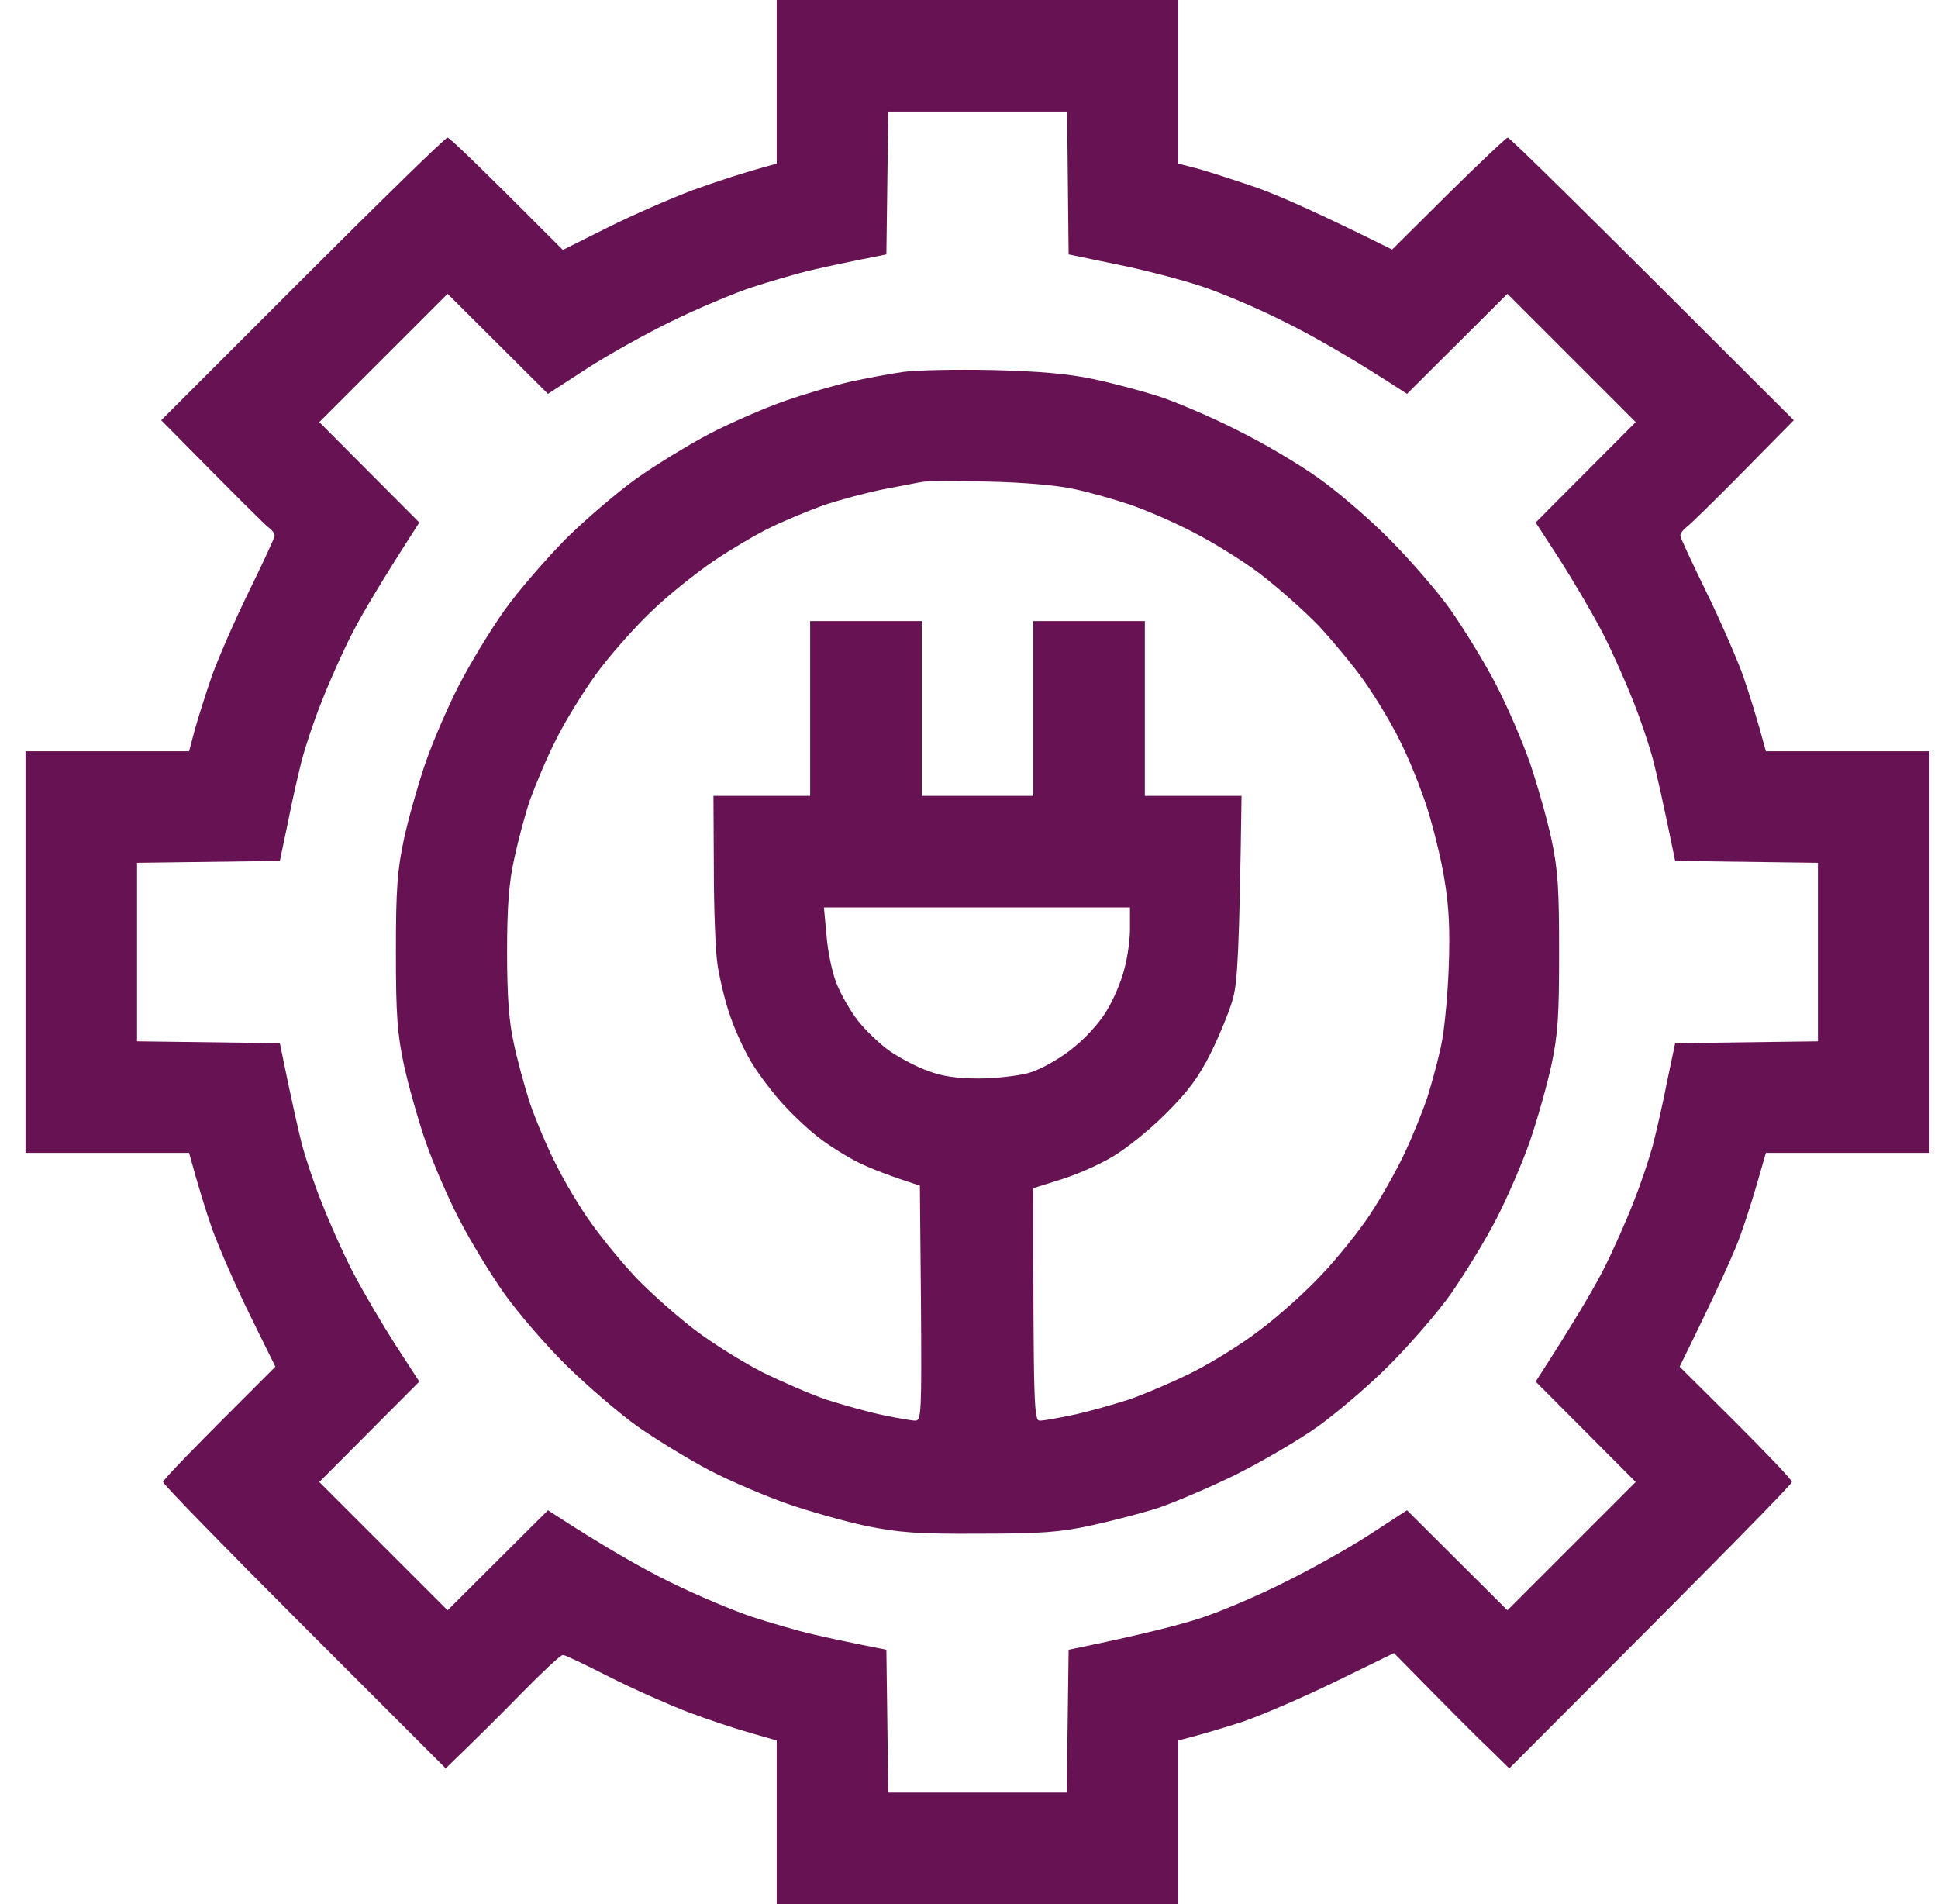 <svg width="57" height="56" viewBox="0 0 57 56" fill="none" xmlns="http://www.w3.org/2000/svg">
<g clip-path="url(#clip0_115_8857)">
<path fill-rule="evenodd" clip-rule="evenodd" d="M22.844 0H34.656V4.812L35.291 4.977C35.63 5.075 36.406 5.327 37.008 5.534C37.609 5.753 38.747 6.245 40.945 7.339L42.597 5.698C43.516 4.791 44.303 4.047 44.347 4.047C44.402 4.047 46.316 5.917 52.758 12.359L51.281 13.858C50.472 14.678 49.717 15.422 49.608 15.498C49.509 15.575 49.422 15.684 49.422 15.75C49.422 15.816 49.761 16.538 50.166 17.369C50.57 18.189 51.062 19.316 51.259 19.852C51.445 20.387 51.675 21.12 51.938 22.094H56.75V33.906H51.938L51.708 34.705C51.587 35.131 51.358 35.864 51.194 36.312C51.041 36.761 50.57 37.822 49.4 40.195L51.052 41.836C51.959 42.744 52.703 43.52 52.703 43.586C52.703 43.652 50.833 45.566 44.391 52.008L43.833 51.461C43.516 51.166 42.75 50.4 41 48.617L39.272 49.459C38.331 49.919 37.106 50.444 36.57 50.63C36.034 50.805 35.378 51.002 34.656 51.188V56H22.844V51.188L22.045 50.958C21.619 50.837 20.788 50.564 20.219 50.345C19.65 50.127 18.611 49.667 17.922 49.317C17.233 48.967 16.62 48.672 16.555 48.672C16.489 48.672 15.953 49.175 15.341 49.798C14.739 50.411 13.984 51.166 13.109 52.008L8.953 47.852C6.667 45.566 4.797 43.652 4.797 43.586C4.797 43.52 5.541 42.744 8.1 40.195L7.345 38.664C6.93 37.822 6.438 36.684 6.241 36.148C6.055 35.612 5.825 34.88 5.562 33.906H0.75V22.094H5.562L5.727 21.47C5.825 21.12 6.055 20.387 6.241 19.852C6.438 19.316 6.93 18.189 7.334 17.369C7.739 16.538 8.078 15.816 8.078 15.75C8.078 15.684 7.991 15.575 7.881 15.498C7.783 15.422 7.028 14.678 4.742 12.359L8.898 8.203C11.184 5.917 13.098 4.047 13.164 4.047C13.219 4.047 14.006 4.791 16.555 7.35L17.867 6.694C18.589 6.333 19.716 5.841 20.383 5.589C21.05 5.348 21.87 5.075 22.844 4.812V0ZM26.07 7.481C24.966 7.7 24.298 7.842 23.883 7.941C23.456 8.039 22.669 8.269 22.133 8.444C21.597 8.619 20.503 9.078 19.727 9.461C18.939 9.844 17.812 10.478 17.211 10.872L16.117 11.583L13.164 8.641L9.391 12.414L12.333 15.367C11.239 17.062 10.67 18.025 10.375 18.594C10.08 19.163 9.675 20.081 9.467 20.617C9.248 21.153 8.997 21.919 8.887 22.312C8.789 22.706 8.592 23.538 8.472 24.172L8.231 25.32L4.031 25.375V30.625L8.231 30.68C8.592 32.462 8.789 33.294 8.887 33.688C8.997 34.081 9.248 34.847 9.467 35.383C9.675 35.919 10.08 36.837 10.375 37.406C10.67 37.975 11.239 38.938 11.622 39.539L12.333 40.633L9.391 43.586L13.164 47.359L16.117 44.417C17.812 45.522 18.939 46.156 19.727 46.539C20.503 46.922 21.597 47.381 22.133 47.556C22.669 47.731 23.456 47.961 23.883 48.059C24.298 48.158 24.966 48.3 25.359 48.377L26.07 48.519L26.125 52.719H31.375L31.43 48.519C33.628 48.07 34.744 47.775 35.312 47.589C35.881 47.403 36.997 46.933 37.773 46.539C38.55 46.156 39.688 45.522 40.289 45.128L41.383 44.417L44.336 47.359L48.109 43.586L45.167 40.633C46.261 38.938 46.83 37.975 47.125 37.406C47.42 36.837 47.825 35.919 48.033 35.383C48.252 34.847 48.503 34.081 48.612 33.688C48.711 33.294 48.908 32.462 49.028 31.828L49.269 30.68L53.469 30.625V25.375L49.269 25.32C48.908 23.538 48.711 22.706 48.612 22.312C48.503 21.919 48.252 21.153 48.033 20.617C47.825 20.081 47.42 19.163 47.125 18.594C46.83 18.025 46.261 17.062 45.878 16.461L45.167 15.367L48.109 12.414L44.336 8.641L41.383 11.583C39.688 10.478 38.55 9.844 37.773 9.461C36.997 9.067 35.881 8.597 35.312 8.411C34.744 8.225 33.628 7.93 32.852 7.777L31.43 7.481L31.386 3.281H26.125L26.07 7.481ZM29.188 10.883C30.555 10.916 31.408 10.992 32.141 11.145C32.72 11.266 33.573 11.495 34.055 11.648C34.536 11.802 35.575 12.239 36.352 12.633C37.139 13.016 38.244 13.672 38.802 14.077C39.37 14.481 40.311 15.291 40.88 15.87C41.459 16.45 42.269 17.38 42.673 17.948C43.067 18.517 43.669 19.491 43.997 20.125C44.325 20.759 44.773 21.788 44.992 22.422C45.211 23.056 45.495 24.062 45.627 24.664C45.823 25.583 45.856 26.119 45.856 28C45.856 29.881 45.823 30.417 45.627 31.336C45.495 31.938 45.211 32.944 44.992 33.578C44.773 34.212 44.325 35.241 43.997 35.875C43.669 36.509 43.067 37.483 42.673 38.052C42.269 38.62 41.459 39.55 40.88 40.13C40.311 40.709 39.37 41.508 38.802 41.923C38.244 42.328 37.139 42.973 36.352 43.367C35.575 43.75 34.536 44.188 34.055 44.352C33.573 44.505 32.688 44.734 32.086 44.866C31.178 45.062 30.62 45.106 28.805 45.106C26.967 45.117 26.442 45.073 25.469 44.877C24.845 44.745 23.806 44.45 23.172 44.231C22.548 44.013 21.509 43.575 20.875 43.247C20.252 42.919 19.289 42.328 18.742 41.945C18.206 41.562 17.266 40.753 16.664 40.163C16.062 39.572 15.242 38.62 14.838 38.052C14.433 37.483 13.842 36.509 13.514 35.875C13.186 35.241 12.738 34.212 12.519 33.578C12.3 32.944 12.016 31.938 11.884 31.336C11.688 30.417 11.644 29.881 11.644 28C11.644 26.119 11.688 25.583 11.884 24.664C12.016 24.062 12.3 23.056 12.519 22.422C12.738 21.788 13.186 20.759 13.514 20.125C13.842 19.491 14.433 18.517 14.838 17.948C15.242 17.38 16.052 16.45 16.62 15.87C17.2 15.291 18.141 14.492 18.698 14.088C19.267 13.683 20.252 13.081 20.875 12.753C21.509 12.425 22.516 11.988 23.117 11.78C23.719 11.572 24.583 11.32 25.031 11.222C25.491 11.123 26.18 10.992 26.562 10.938C26.956 10.883 28.137 10.861 29.188 10.883ZM25.961 14.394C25.48 14.492 24.692 14.7 24.211 14.864C23.73 15.039 23.019 15.334 22.625 15.531C22.242 15.717 21.498 16.155 20.995 16.494C20.481 16.844 19.639 17.511 19.136 18.003C18.622 18.495 17.889 19.327 17.506 19.863C17.123 20.398 16.598 21.252 16.347 21.766C16.084 22.28 15.756 23.067 15.592 23.516C15.439 23.964 15.231 24.752 15.122 25.266C14.969 25.955 14.914 26.666 14.914 28C14.914 29.291 14.969 30.056 15.111 30.68C15.209 31.161 15.428 31.948 15.581 32.43C15.745 32.911 16.084 33.72 16.347 34.234C16.598 34.748 17.069 35.536 17.397 35.984C17.714 36.433 18.316 37.166 18.742 37.614C19.169 38.052 19.934 38.73 20.438 39.112C20.952 39.506 21.837 40.053 22.406 40.348C22.986 40.633 23.839 41.005 24.32 41.169C24.802 41.322 25.545 41.53 25.961 41.617C26.387 41.705 26.814 41.781 26.923 41.781C27.098 41.781 27.109 41.552 27.087 38.325L27.055 34.869C26.125 34.573 25.589 34.355 25.25 34.191C24.922 34.027 24.408 33.709 24.113 33.48C23.817 33.261 23.325 32.802 23.019 32.462C22.712 32.123 22.308 31.587 22.111 31.259C21.914 30.942 21.63 30.33 21.488 29.914C21.334 29.488 21.17 28.798 21.105 28.383C21.039 27.956 20.995 26.666 20.995 25.506L20.984 23.406H23.828V18.266H27.109V23.406H30.391V18.266H33.672V23.406H36.516C36.45 28.087 36.395 28.864 36.264 29.367C36.166 29.728 35.87 30.439 35.619 30.953C35.258 31.675 34.962 32.08 34.284 32.758C33.803 33.239 33.081 33.819 32.688 34.038C32.305 34.267 31.627 34.562 31.189 34.694L30.391 34.945C30.391 41.541 30.413 41.781 30.587 41.781C30.697 41.781 31.123 41.705 31.539 41.617C31.966 41.53 32.698 41.322 33.18 41.169C33.661 41.005 34.525 40.633 35.094 40.348C35.673 40.053 36.559 39.506 37.062 39.112C37.577 38.73 38.386 38.008 38.856 37.505C39.337 37.002 39.983 36.192 40.3 35.711C40.617 35.23 41.077 34.42 41.317 33.906C41.558 33.392 41.853 32.659 41.984 32.266C42.105 31.872 42.291 31.205 42.378 30.789C42.477 30.363 42.575 29.334 42.608 28.492C42.652 27.366 42.619 26.677 42.487 25.889C42.4 25.309 42.159 24.347 41.973 23.756C41.788 23.177 41.427 22.28 41.164 21.766C40.913 21.252 40.431 20.464 40.114 20.016C39.797 19.567 39.184 18.834 38.769 18.386C38.342 17.948 37.577 17.27 37.062 16.877C36.559 16.494 35.673 15.947 35.094 15.652C34.525 15.356 33.694 14.995 33.234 14.842C32.786 14.689 32.053 14.481 31.594 14.383C31.102 14.273 30.106 14.186 29.078 14.164C28.148 14.142 27.262 14.142 27.109 14.175C26.967 14.197 26.442 14.306 25.961 14.394ZM24.309 27.508C24.342 27.956 24.473 28.591 24.594 28.897C24.714 29.214 24.998 29.717 25.228 30.012C25.458 30.308 25.884 30.712 26.18 30.92C26.486 31.128 26.989 31.391 27.306 31.5C27.7 31.653 28.159 31.719 28.783 31.719C29.275 31.719 29.942 31.642 30.259 31.555C30.598 31.456 31.113 31.172 31.506 30.866C31.9 30.559 32.316 30.111 32.534 29.75C32.742 29.422 32.983 28.853 33.07 28.492C33.169 28.131 33.245 27.573 33.234 27.256V26.688H24.233L24.309 27.508Z" fill="#671252"/>
</g>
<defs>
<clipPath id="clip0_115_8857">
<rect width="56" height="56" fill="white" transform="translate(0.75)"/>
</clipPath>
</defs>
</svg>
